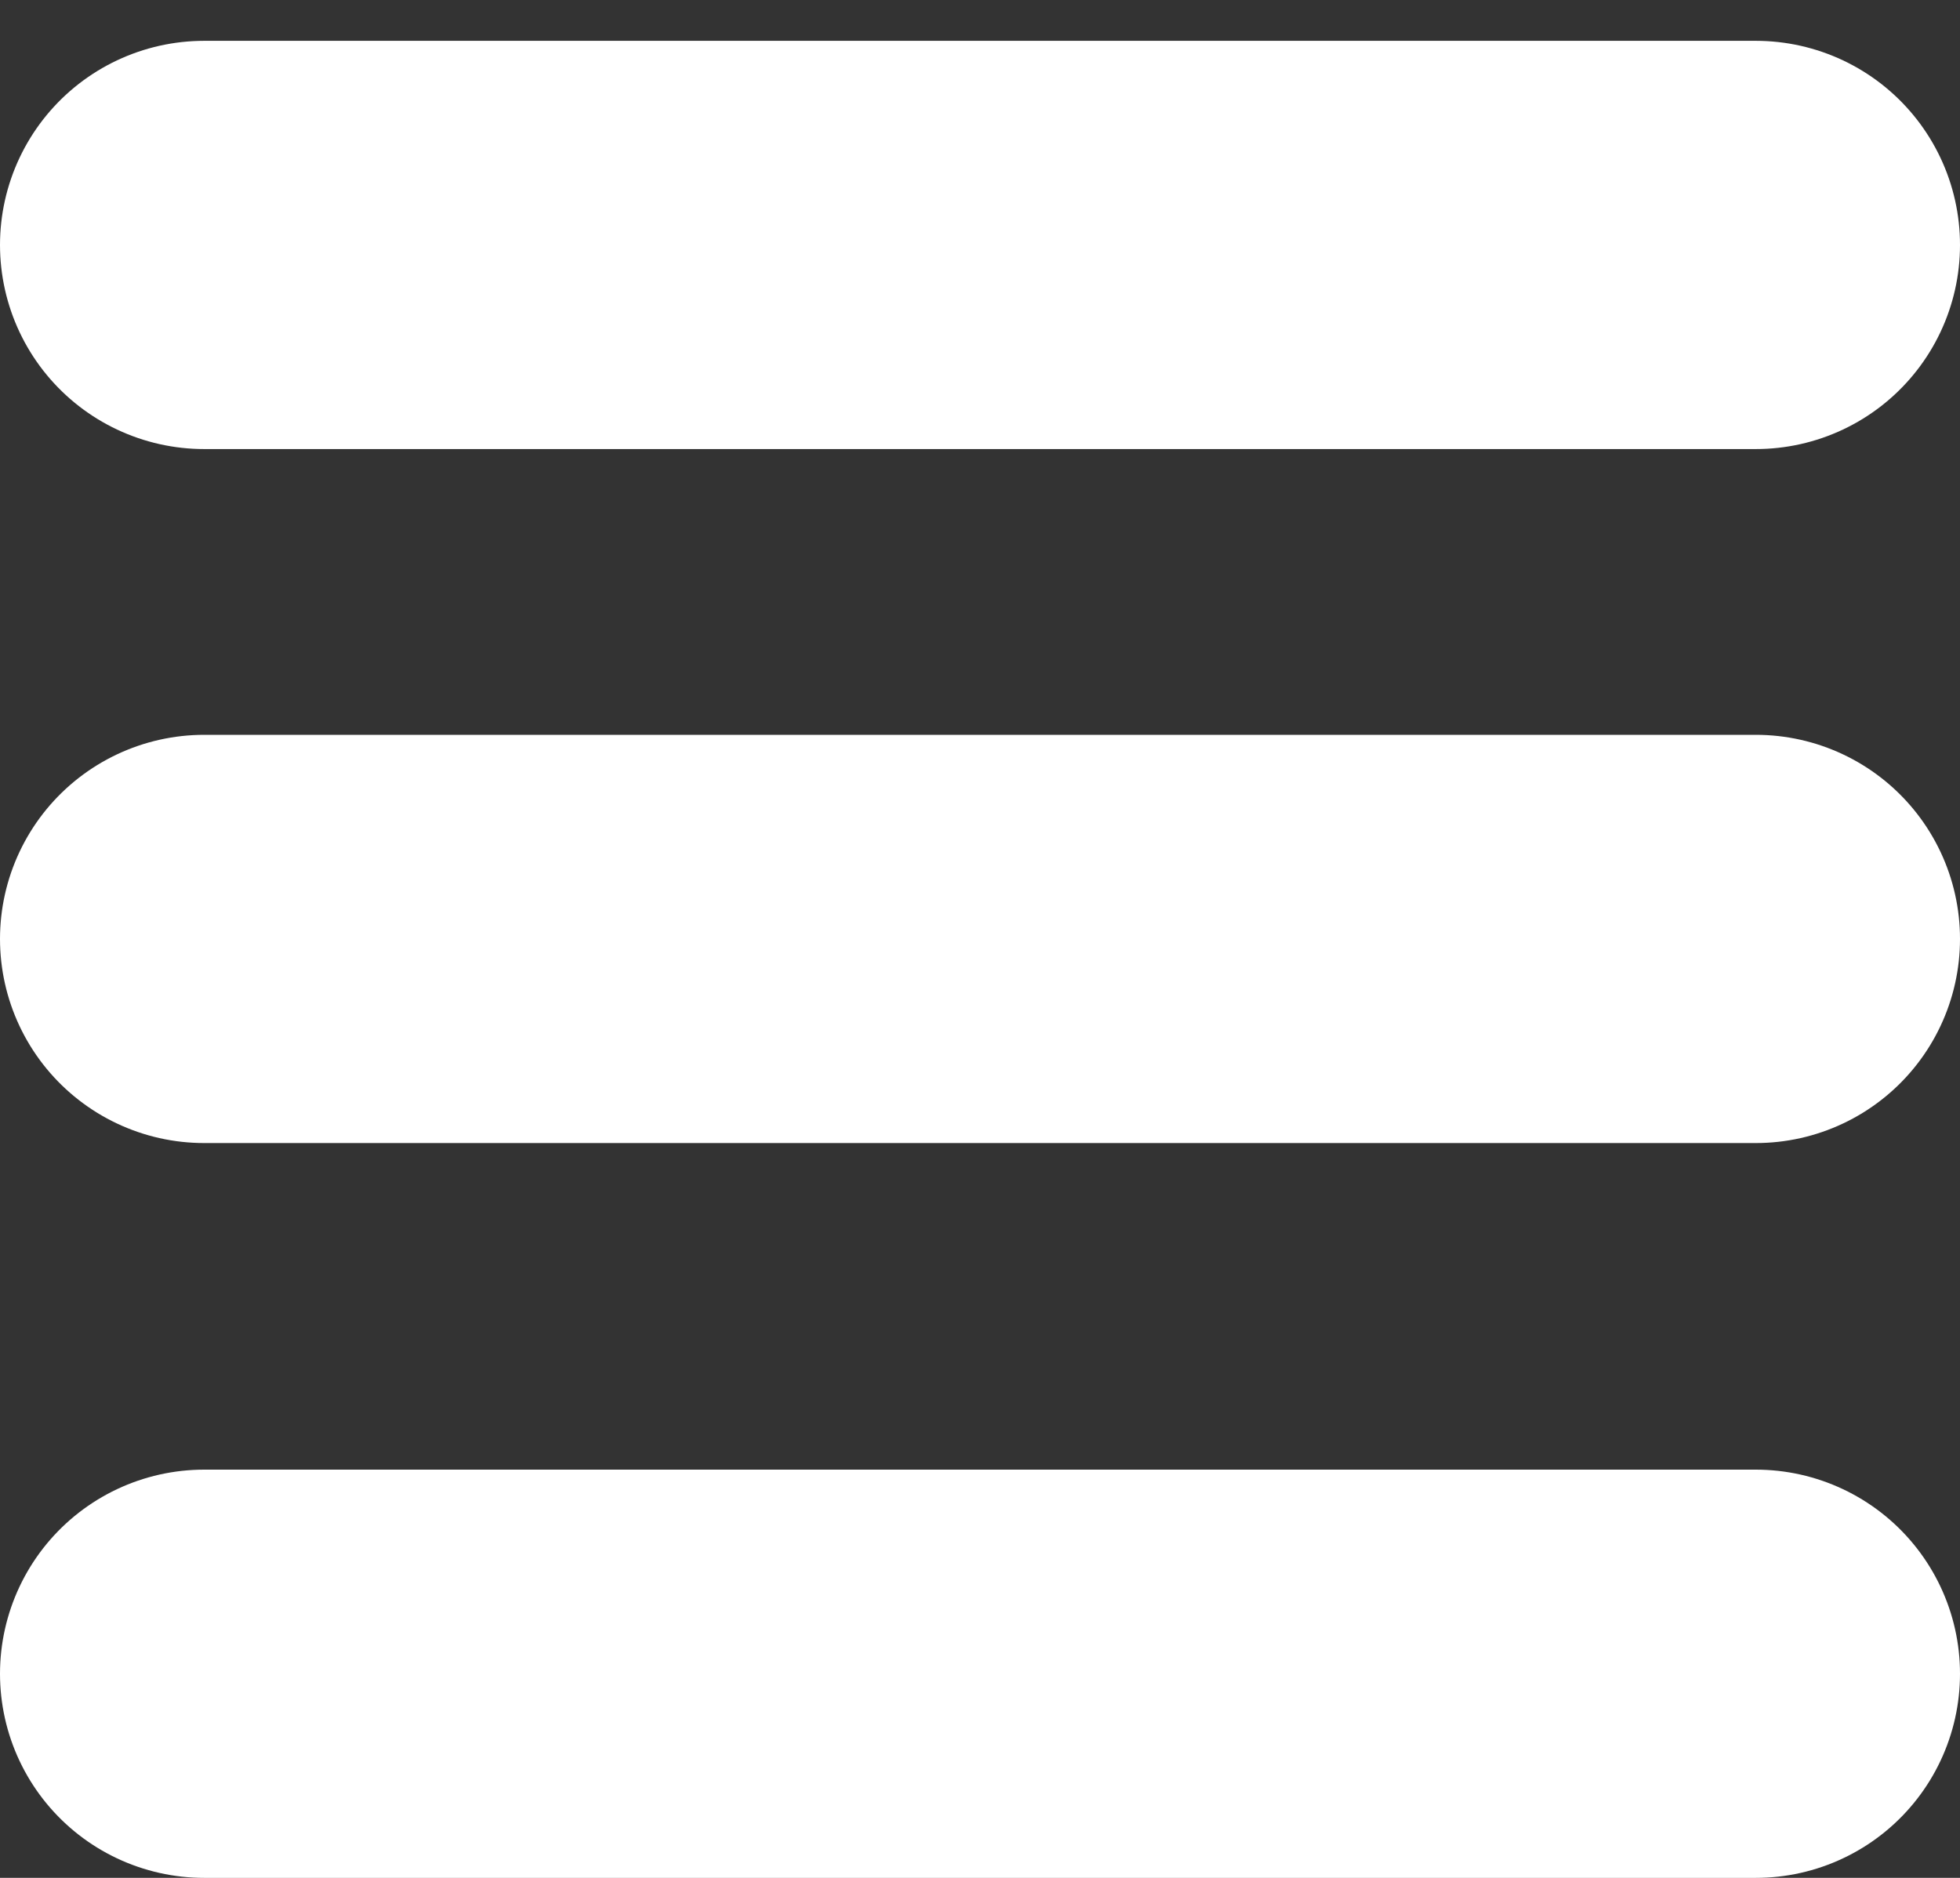 <svg id="Ebene_1" data-name="Ebene 1" xmlns="http://www.w3.org/2000/svg" viewBox="0 0 24 23"><rect x="0" y="0" width="24" height="23" fill="#333333" stroke="none"/><defs><style>.cls-1{fill:none;stroke:#fff;stroke-linecap:round;stroke-miterlimit:10;stroke-width:5px;}</style></defs><line class="cls-1" x1="2.5" y1="3" x2="21.5" y2="3"/><line class="cls-1" x1="2.5" y1="11.5" x2="21.5" y2="11.5"/><line class="cls-1" x1="2.5" y1="20.5" x2="21.5" y2="20.5"/></svg>